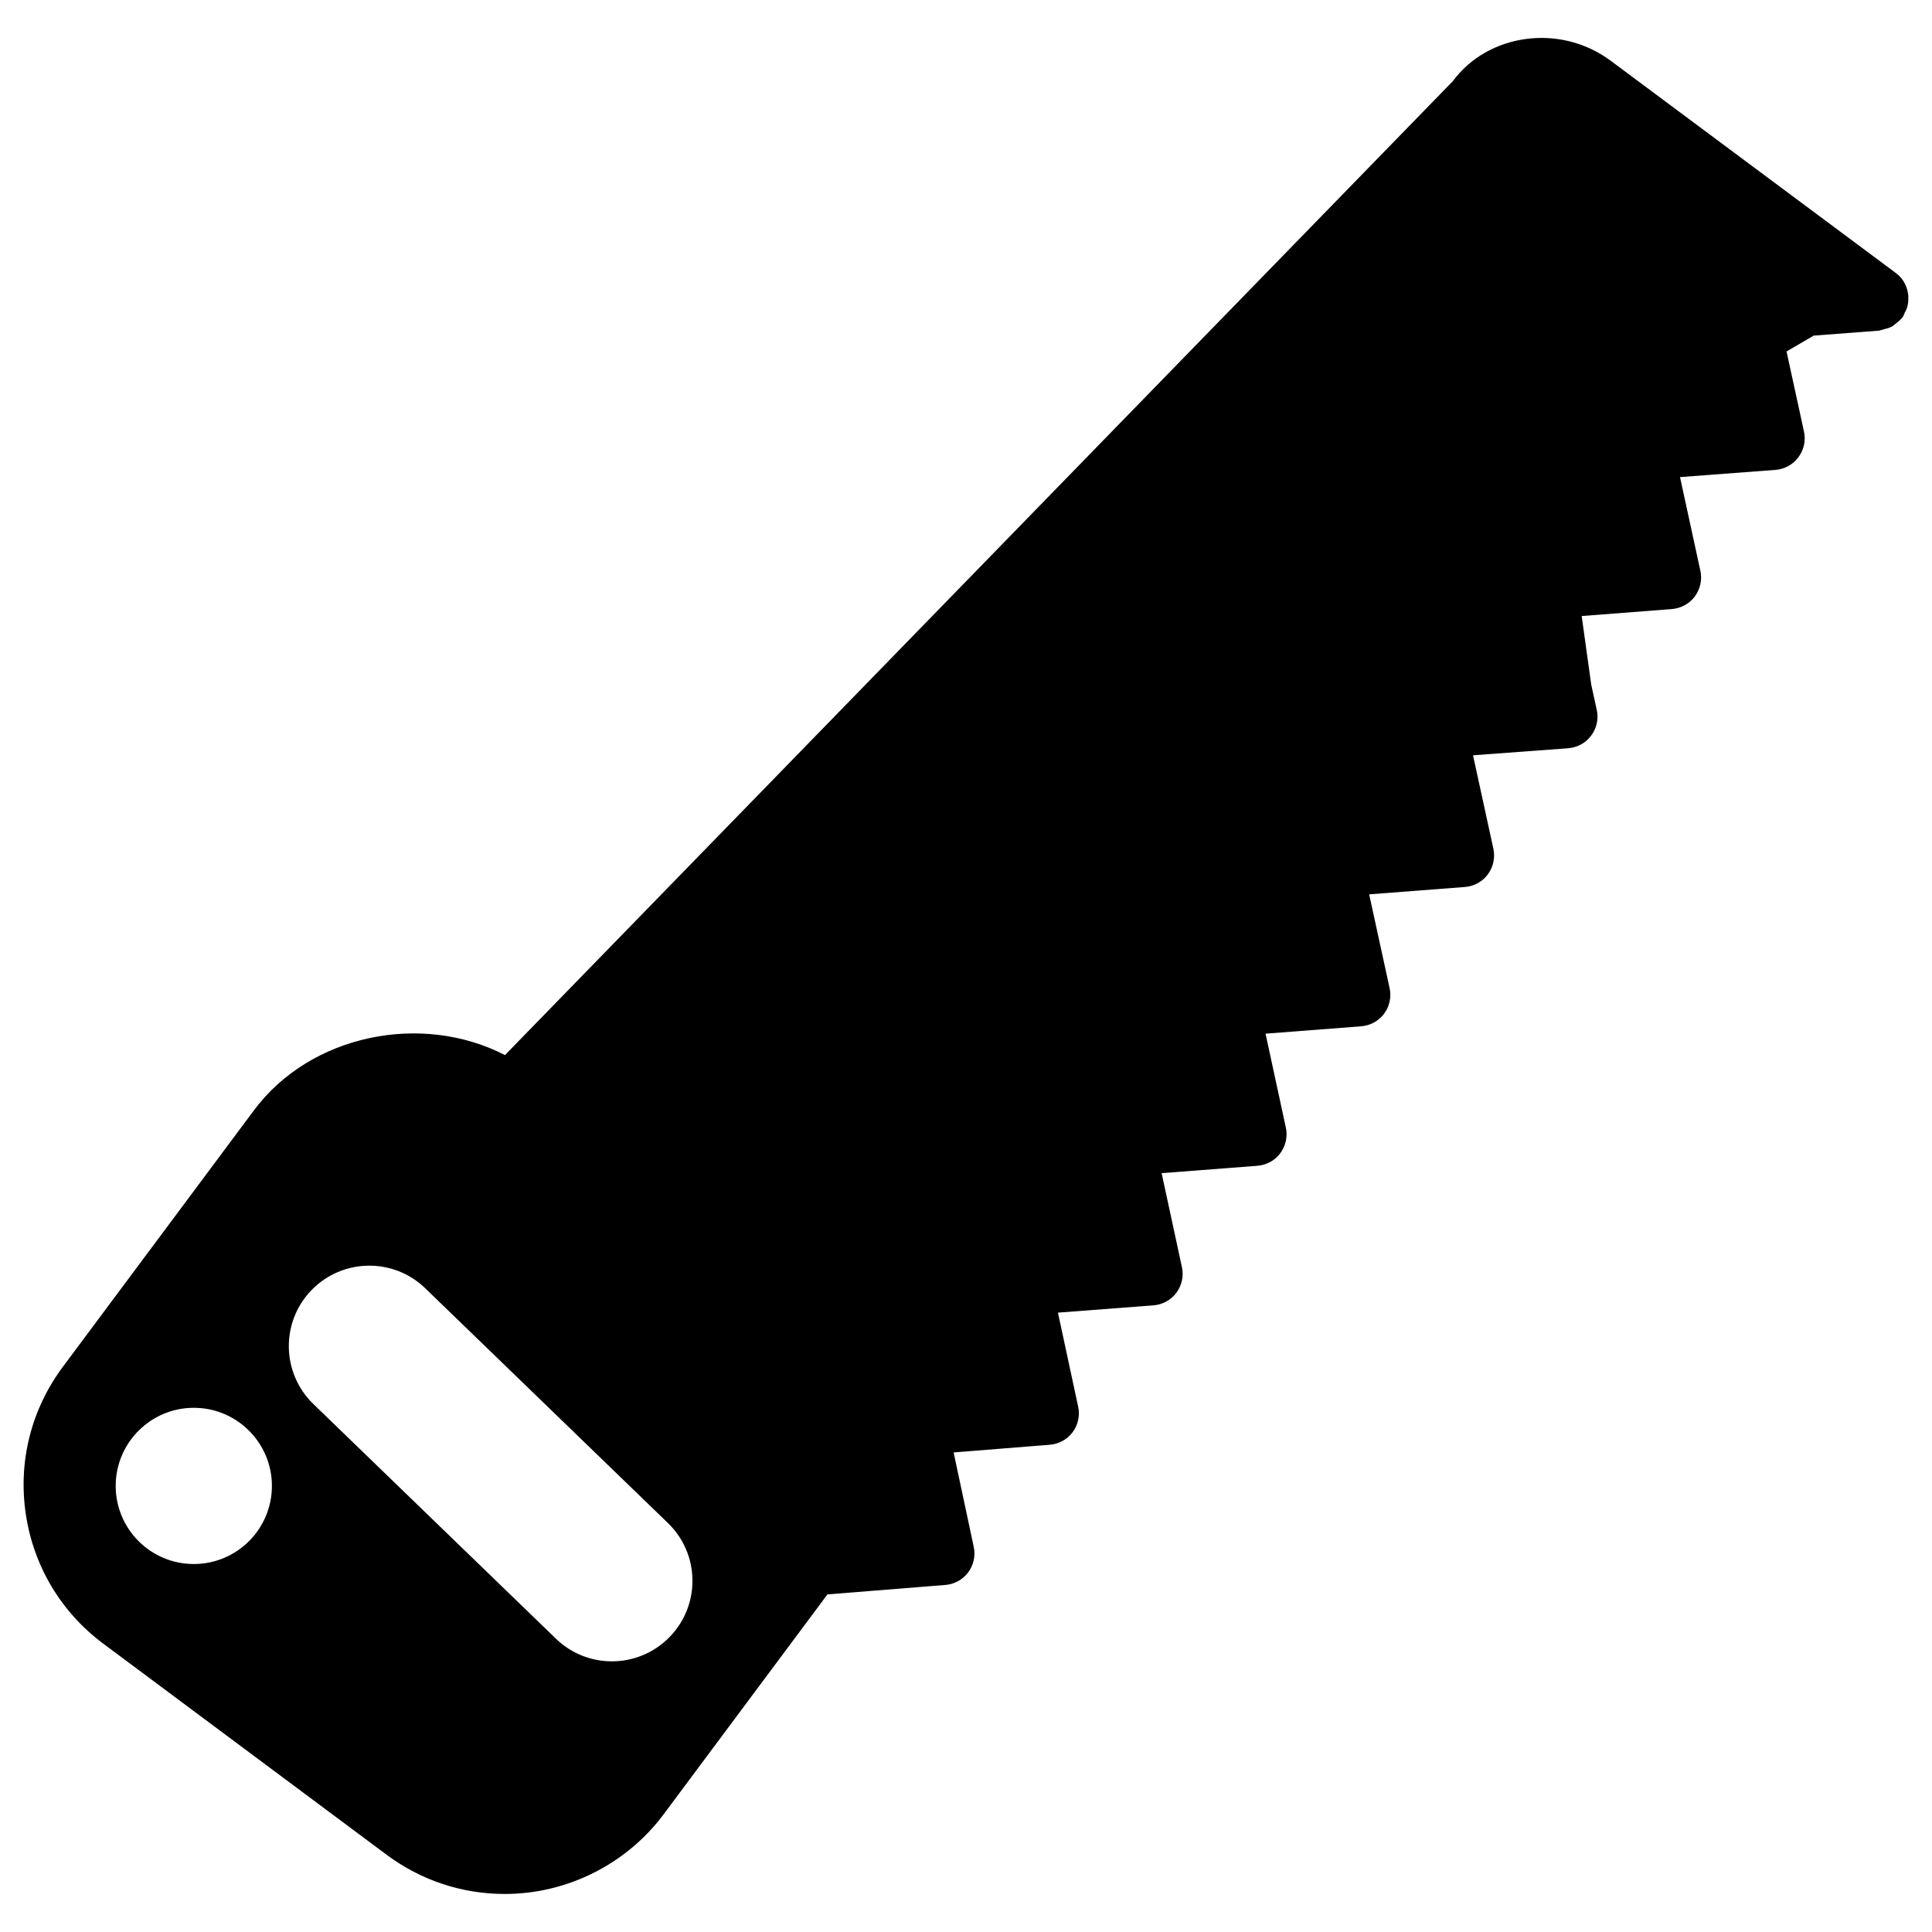 <?xml version="1.0" encoding="UTF-8"?>
<!-- Uploaded to: ICON Repo, www.svgrepo.com, Generator: ICON Repo Mixer Tools -->
<svg fill="#000000" width="800px" height="800px" version="1.1" viewBox="144 144 512 512" xmlns="http://www.w3.org/2000/svg">
 <path d="m649.74 222.57c-0.168-2.352-1.219-4.641-3.254-6.172l-75.613-56.281c-13.434-10.012-32.559-7.223-41.859 5.394l-251.19 258.1c-22.082-11.398-51.578-5.5-66.586 14.715l-50.59 67.91c-8.375 11.25-11.859 25.066-9.824 38.918 2.035 13.855 9.34 26.094 20.57 34.449l75.09 55.945c9.133 6.781 19.941 10.371 31.301 10.371 16.5 0 32.242-7.894 42.09-21.117l43.41-58.273 31.234-2.5c2.414-0.188 4.617-1.406 6.066-3.336 1.449-1.953 1.973-4.41 1.469-6.758l-5.332-25.023 25.465-2.035c2.414-0.188 4.641-1.406 6.086-3.336 1.426-1.953 1.973-4.43 1.449-6.781l-5.352-24.898 25.297-1.93c2.414-0.188 4.641-1.387 6.086-3.336 1.449-1.953 1.996-4.43 1.469-6.801l-5.375-24.898 25.359-1.953c2.414-0.188 4.66-1.387 6.086-3.336 1.449-1.953 1.996-4.43 1.469-6.801l-5.375-24.875 25.316-1.953c2.414-0.188 4.66-1.387 6.109-3.336 1.426-1.953 1.973-4.43 1.449-6.801l-5.414-24.832 25.379-1.953c2.414-0.188 4.641-1.406 6.086-3.359 1.426-1.953 1.973-4.43 1.449-6.801l-5.394-24.738 25.211-1.867c2.434-0.188 4.68-1.406 6.109-3.359 1.449-1.953 2.016-4.43 1.469-6.824l-1.469-6.719-2.519-18.137 23.891-1.848c2.414-0.188 4.66-1.406 6.109-3.359 1.426-1.953 1.973-4.43 1.449-6.801l-5.394-24.812 25.297-1.91c2.414-0.188 4.66-1.406 6.086-3.359 1.449-1.953 1.996-4.43 1.469-6.801l-4.617-21.223 7.199-4.199 17.34-1.324c0.188-0.02 0.355-0.125 0.547-0.148 0.25-0.043 0.484-0.148 0.715-0.211 0.797-0.188 1.574-0.398 2.246-0.797 0.336-0.188 0.586-0.484 0.902-0.715 0.547-0.418 1.07-0.82 1.492-1.344 0.082-0.082 0.188-0.125 0.25-0.23 0.316-0.418 0.418-0.902 0.652-1.363 0.188-0.379 0.418-0.734 0.547-1.133 0.316-1.008 0.441-2.016 0.355-3.043 0.039-0.016 0.039-0.039 0.039-0.059zm-454.38 335.91c-11.441 0-20.699-9.277-20.699-20.699 0-11.418 9.277-20.699 20.699-20.699 11.418 0 20.699 9.277 20.699 20.699 0 11.422-9.258 20.699-20.699 20.699zm126.14 19.293c-8.188 8.461-21.707 8.691-30.164 0.504l-64.297-62.199c-8.461-8.188-8.691-21.707-0.504-30.164 8.188-8.461 21.707-8.691 30.164-0.504l64.297 62.199c8.48 8.184 8.715 21.684 0.504 30.164z"/>
</svg>
